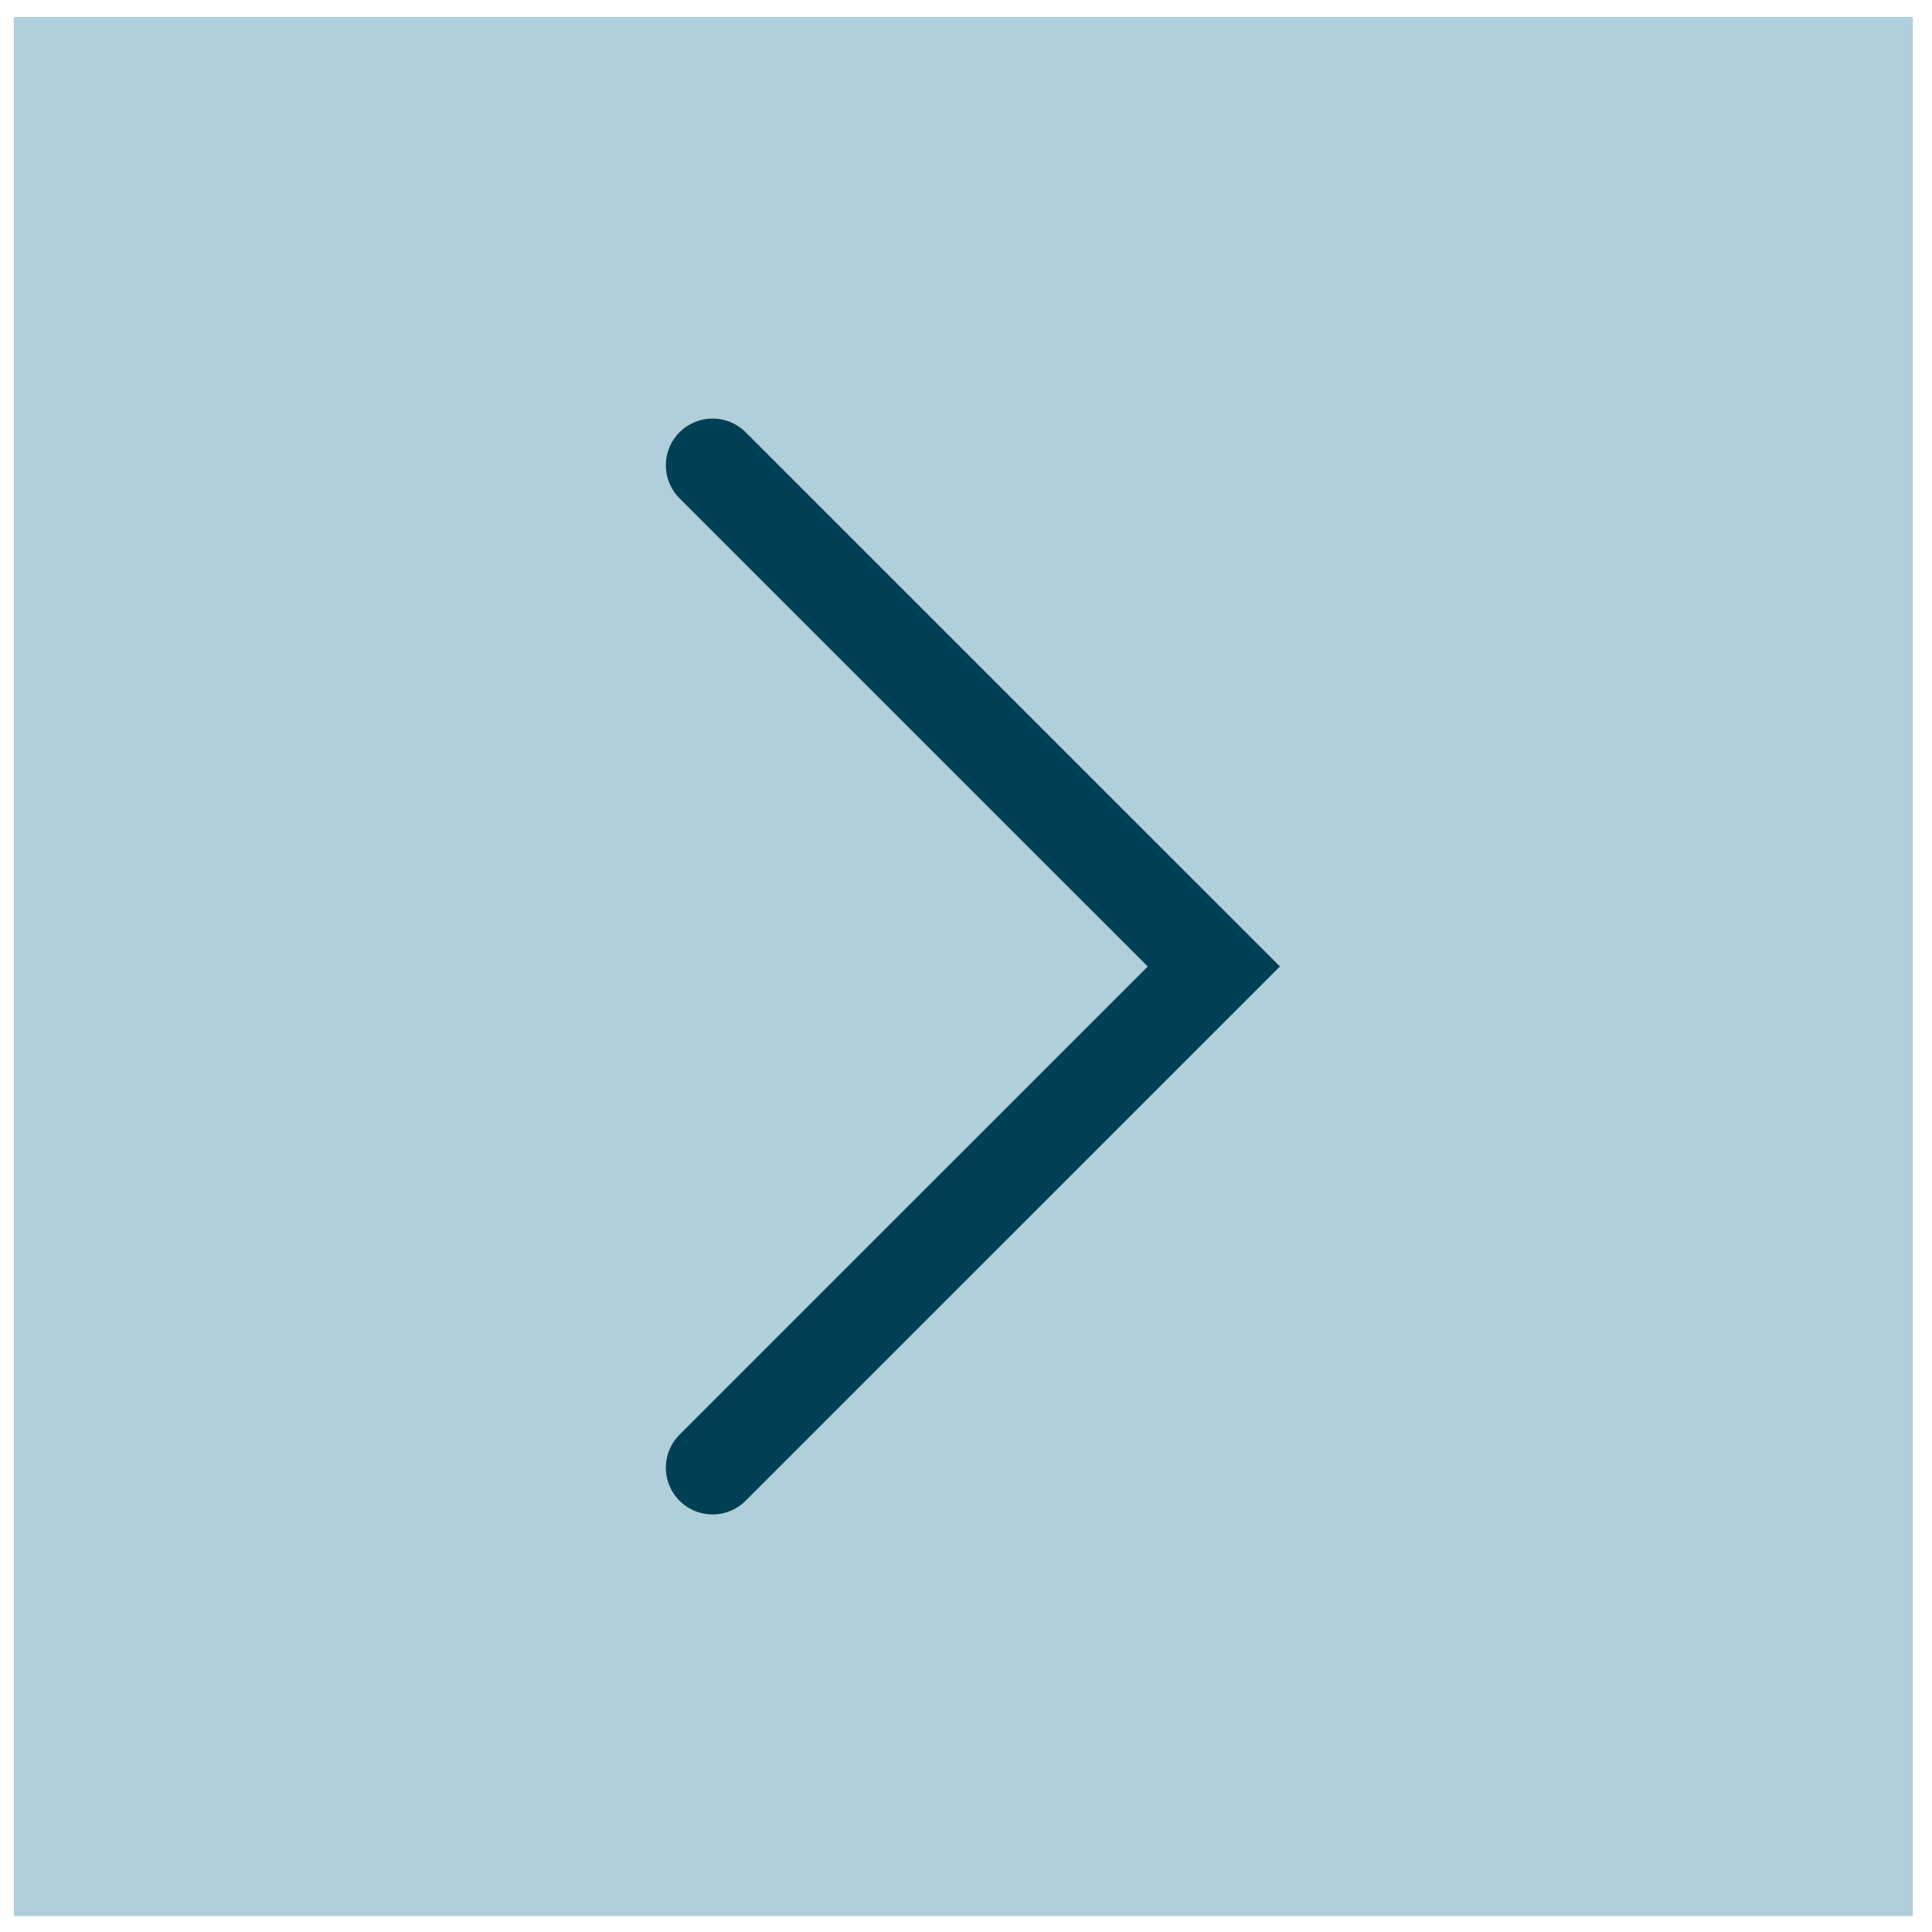 <svg width="31" height="31" viewBox="0 0 31 31" fill="none" xmlns="http://www.w3.org/2000/svg">
<rect x="30.693" y="30.744" width="30.472" height="30.472" transform="rotate(-180 30.693 30.744)" fill="#B0CFDB"/>
<path d="M11.434 23.55L19.477 15.508L11.434 7.466" stroke="#004054" stroke-width="1.5" stroke-linecap="round"/>
</svg>
